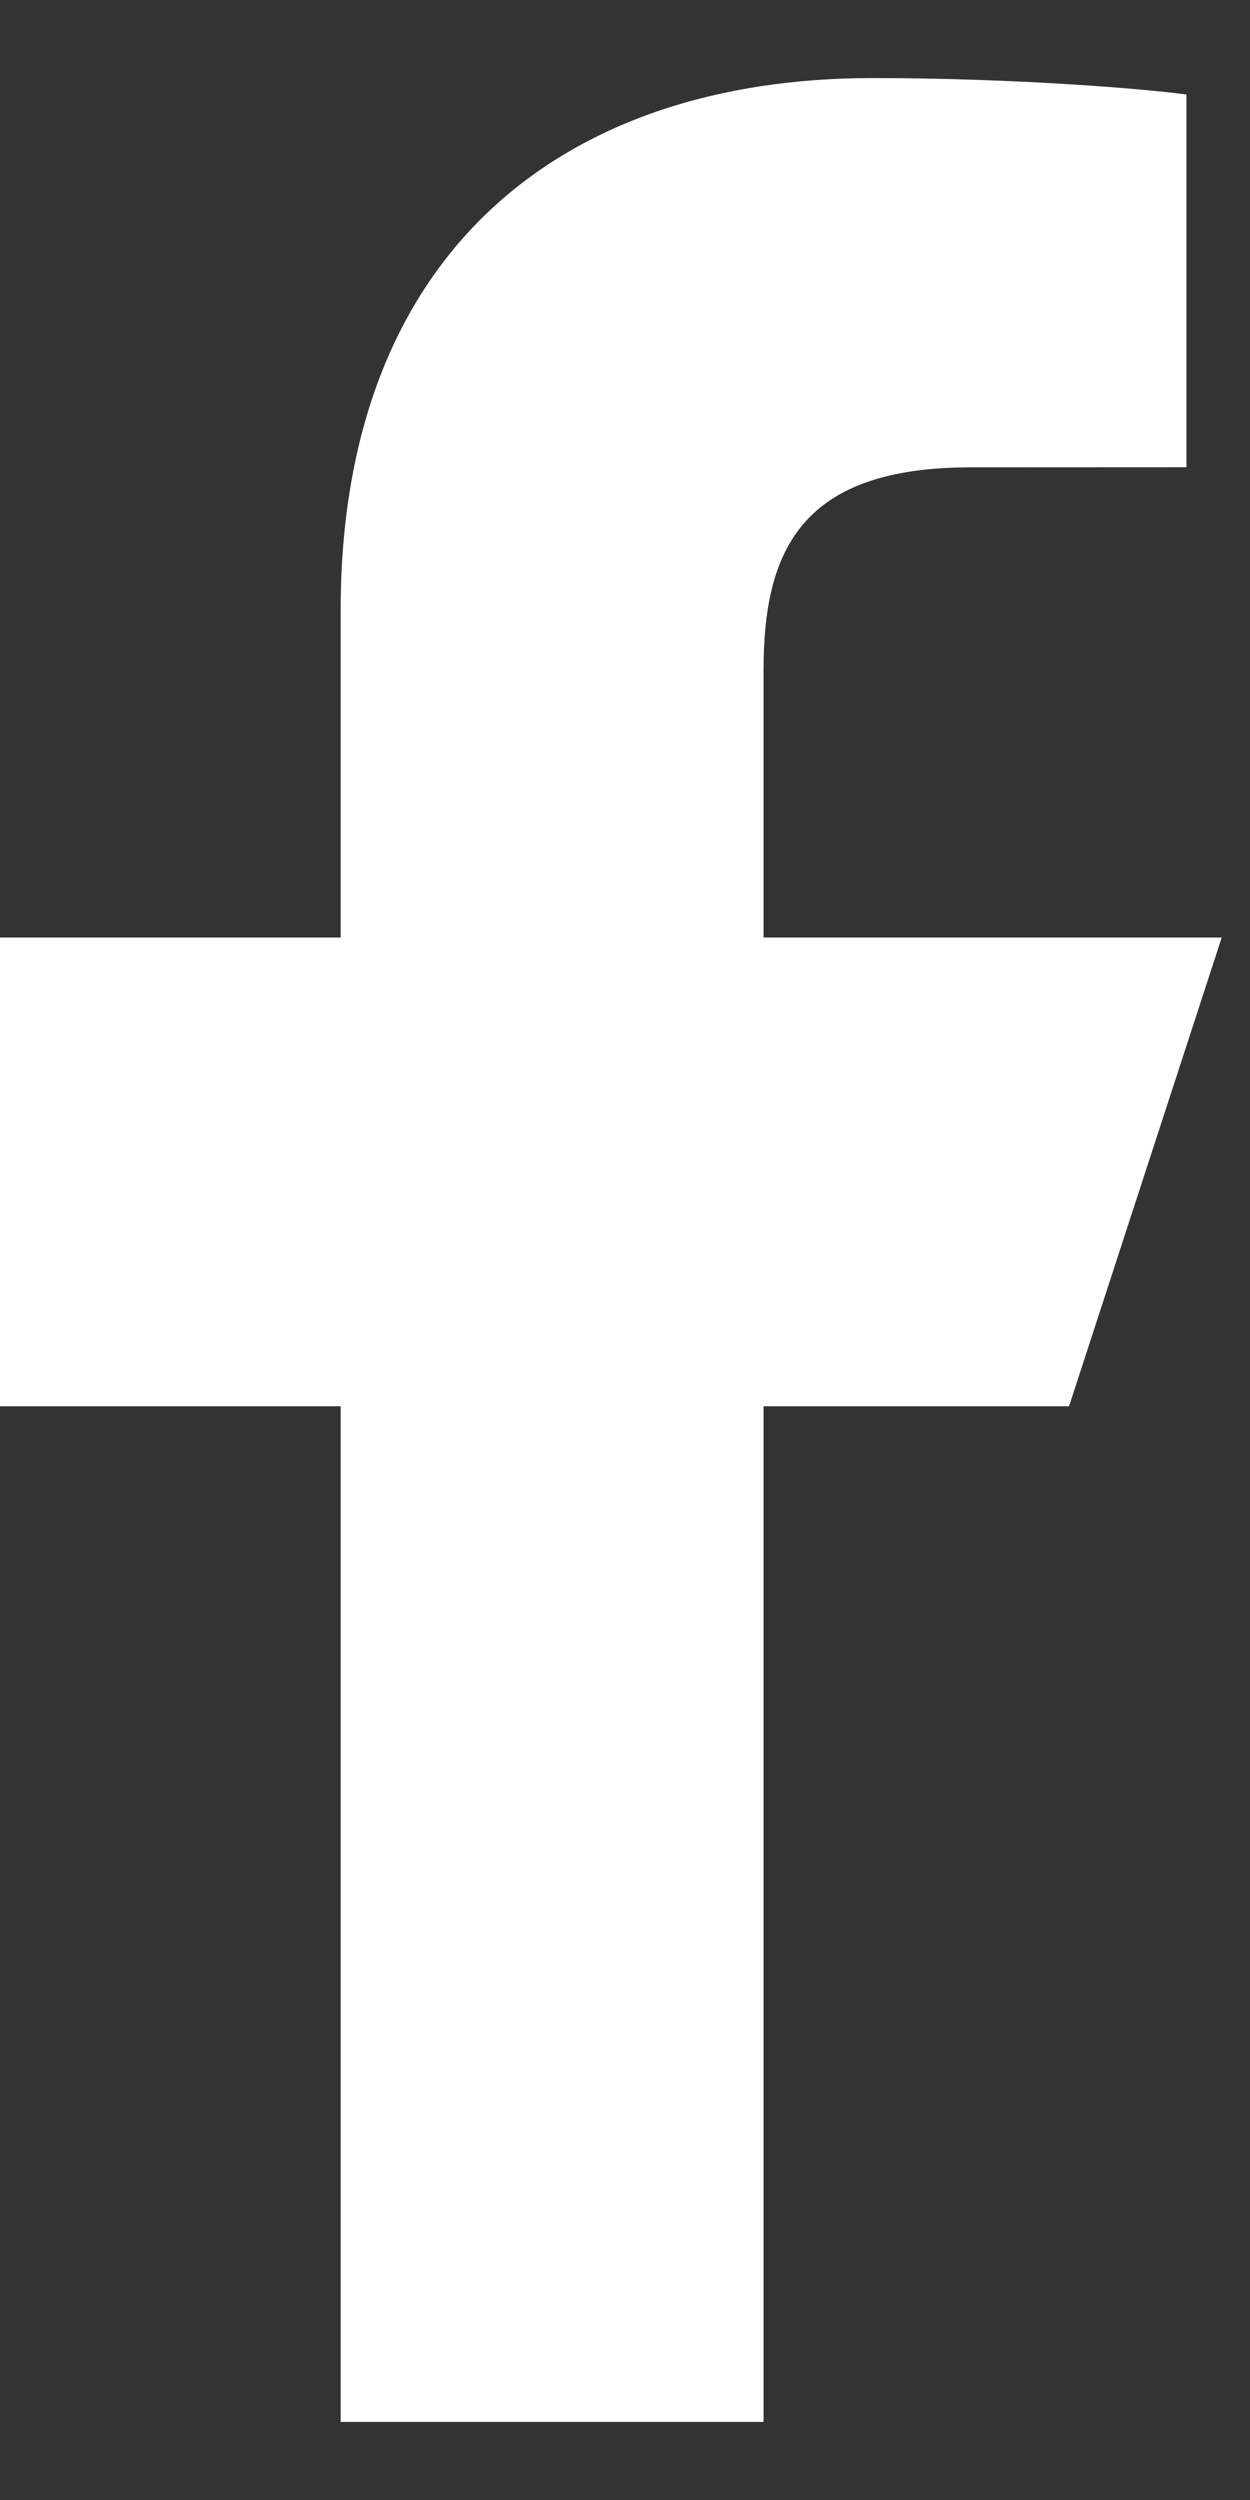 <?xml version="1.0" encoding="UTF-8"?>
<svg width="13px" height="26px" viewBox="0 0 13 26" version="1.1" xmlns="http://www.w3.org/2000/svg" xmlns:xlink="http://www.w3.org/1999/xlink">
    <rect x="0" y="0" width="13" height="26" fill="#333333" stroke="none"/>
    <!-- Generator: Sketch 55.2 (78181) - https://sketchapp.com -->
    <title>Path</title>
    <desc>Created with Sketch.</desc>
    <g id="Symbols" stroke="none" stroke-width="1" fill="none" fill-rule="evenodd">
        <g id="Footer" transform="translate(-942, -53)" fill="#FFFFFF" fill-rule="nonzero">
            <g id="Group-14">
                <g id="logo-fb-simple" transform="translate(942, 53)">
                    <g id="Group-18">
                        <path d="M3.543,25.188 L3.543,14.625 L0,14.625 L0,9.75 L3.543,9.75 L3.543,6.346 C3.543,2.637 5.838,0.812 9.071,0.812 C10.62,0.812 11.951,0.93 12.339,0.983 L12.339,4.859 L10.097,4.86 C8.338,4.86 7.941,5.715 7.941,6.969 L7.941,9.75 L12.706,9.75 L11.118,14.625 L7.941,14.625 L7.941,25.188 L3.543,25.188 Z" id="Path"></path>
                    </g>
                </g>
            </g>
        </g>
    </g>
</svg>
